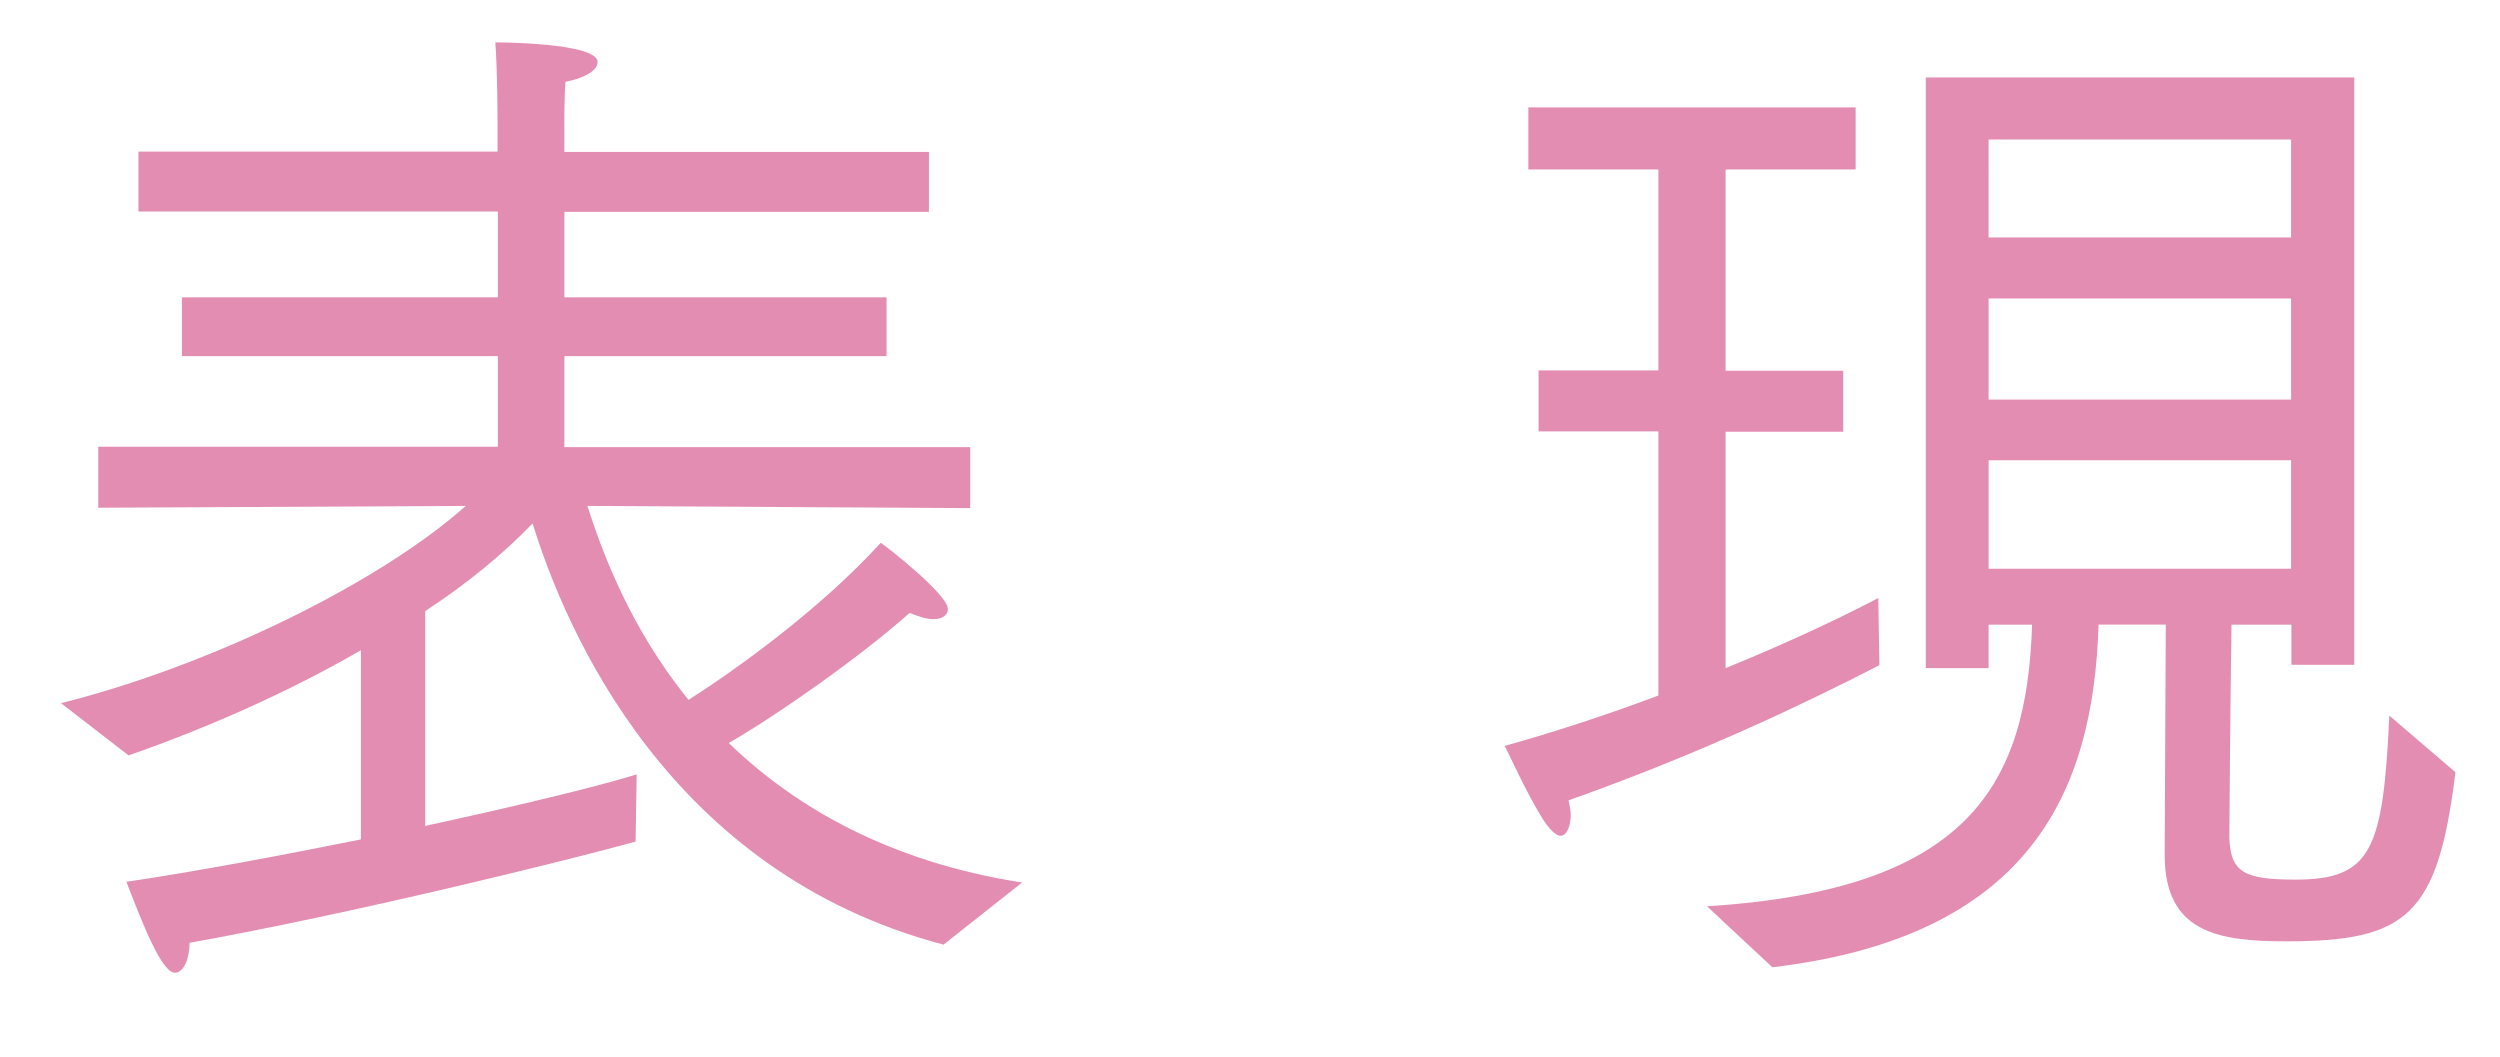 <?xml version="1.0" encoding="utf-8"?>
<!-- Generator: Adobe Illustrator 24.0.1, SVG Export Plug-In . SVG Version: 6.00 Build 0)  -->
<svg version="1.1" id="Layer_1" xmlns="http://www.w3.org/2000/svg" xmlns:xlink="http://www.w3.org/1999/xlink" x="0px" y="0px"
	 viewBox="0 0 68.44 28.93" style="enable-background:new 0 0 68.44 28.93;" xml:space="preserve">
<style type="text/css">
	.st0{fill:#E48DB3;}
</style>
<g>
	<g>
		<path class="st0" d="M1.67,19.25c4.07-1.02,8.7-3.28,11.08-5.4L2.69,13.9v-1.67h10.94V9.75H4.98V8.14h8.65V5.79H3.79V4.15h9.83
			V3.28c0,0,0-1.3-0.06-2.12c0,0,2.8,0,2.8,0.54c0,0.2-0.28,0.42-0.88,0.54c-0.03,0.31-0.03,1.13-0.03,1.13v0.79h9.98v1.64h-9.98
			v2.34h8.82v1.61h-8.82v2.49h11.11v1.67l-10.48-0.06c0.4,1.24,1.16,3.33,2.77,5.31c1.19-0.76,3.56-2.43,5.26-4.3
			c0.11,0.06,1.84,1.41,1.84,1.81c0,0.14-0.11,0.28-0.4,0.28c-0.17,0-0.37-0.06-0.65-0.17c-1.33,1.19-3.67,2.83-4.95,3.56
			c1.81,1.75,4.38,3.25,8.03,3.82l-2.15,1.7c-7.52-1.98-10.34-8.59-11.25-11.53c-0.79,0.82-1.78,1.64-2.94,2.4v5.88
			c2.49-0.54,4.69-1.07,5.79-1.41l-0.03,1.84c-1.84,0.51-7.8,1.98-12.21,2.77c0,0.45-0.17,0.82-0.4,0.82c-0.37,0-0.9-1.38-1.33-2.49
			c1.89-0.28,4.18-0.71,6.42-1.16V17.8c-1.95,1.13-4.18,2.12-6.36,2.88L1.67,19.25z"/>
		<path class="st0" d="M45.4,11.81h-3.28v-1.67h3.28V4.64h-3.56v-1.7h8.96v1.7h-3.56v5.51h3.22v1.67h-3.22v6.47
			c1.95-0.79,3.48-1.55,4.18-1.92l0.03,1.84c-1.98,1.02-4.92,2.43-8.51,3.7c0.03,0.14,0.06,0.28,0.06,0.4
			c0,0.31-0.11,0.57-0.28,0.57c-0.11,0-0.28-0.14-0.48-0.45c-0.51-0.82-0.96-1.87-1.05-2.01c1.44-0.4,2.88-0.88,4.21-1.38V11.81z
			 M46.73,24.81c7.18-0.45,8.76-3.33,8.9-7.71h-1.19v1.19h-1.72V2.12h11.73V18.2h-1.72v-1.1h-1.64c-0.03,1.84-0.06,5.68-0.06,5.82
			c0.03,0.96,0.4,1.16,1.81,1.16c2.09,0,2.4-0.82,2.57-4.49l1.81,1.55c-0.48,3.93-1.33,4.63-4.63,4.63c-1.89,0-3.33-0.25-3.33-2.37
			c0-0.03,0-0.06,0-0.08l0.03-6.22h-1.84c-0.14,4.58-1.87,8.54-8.93,9.38L46.73,24.81z M62.72,6.5V3.82h-8.28V6.5H62.72z
			 M62.72,10.94V8.17h-8.28v2.77H62.72z M62.72,15.57V12.6h-8.28v2.97H62.72z"/>
	</g>
</g>
</svg>
